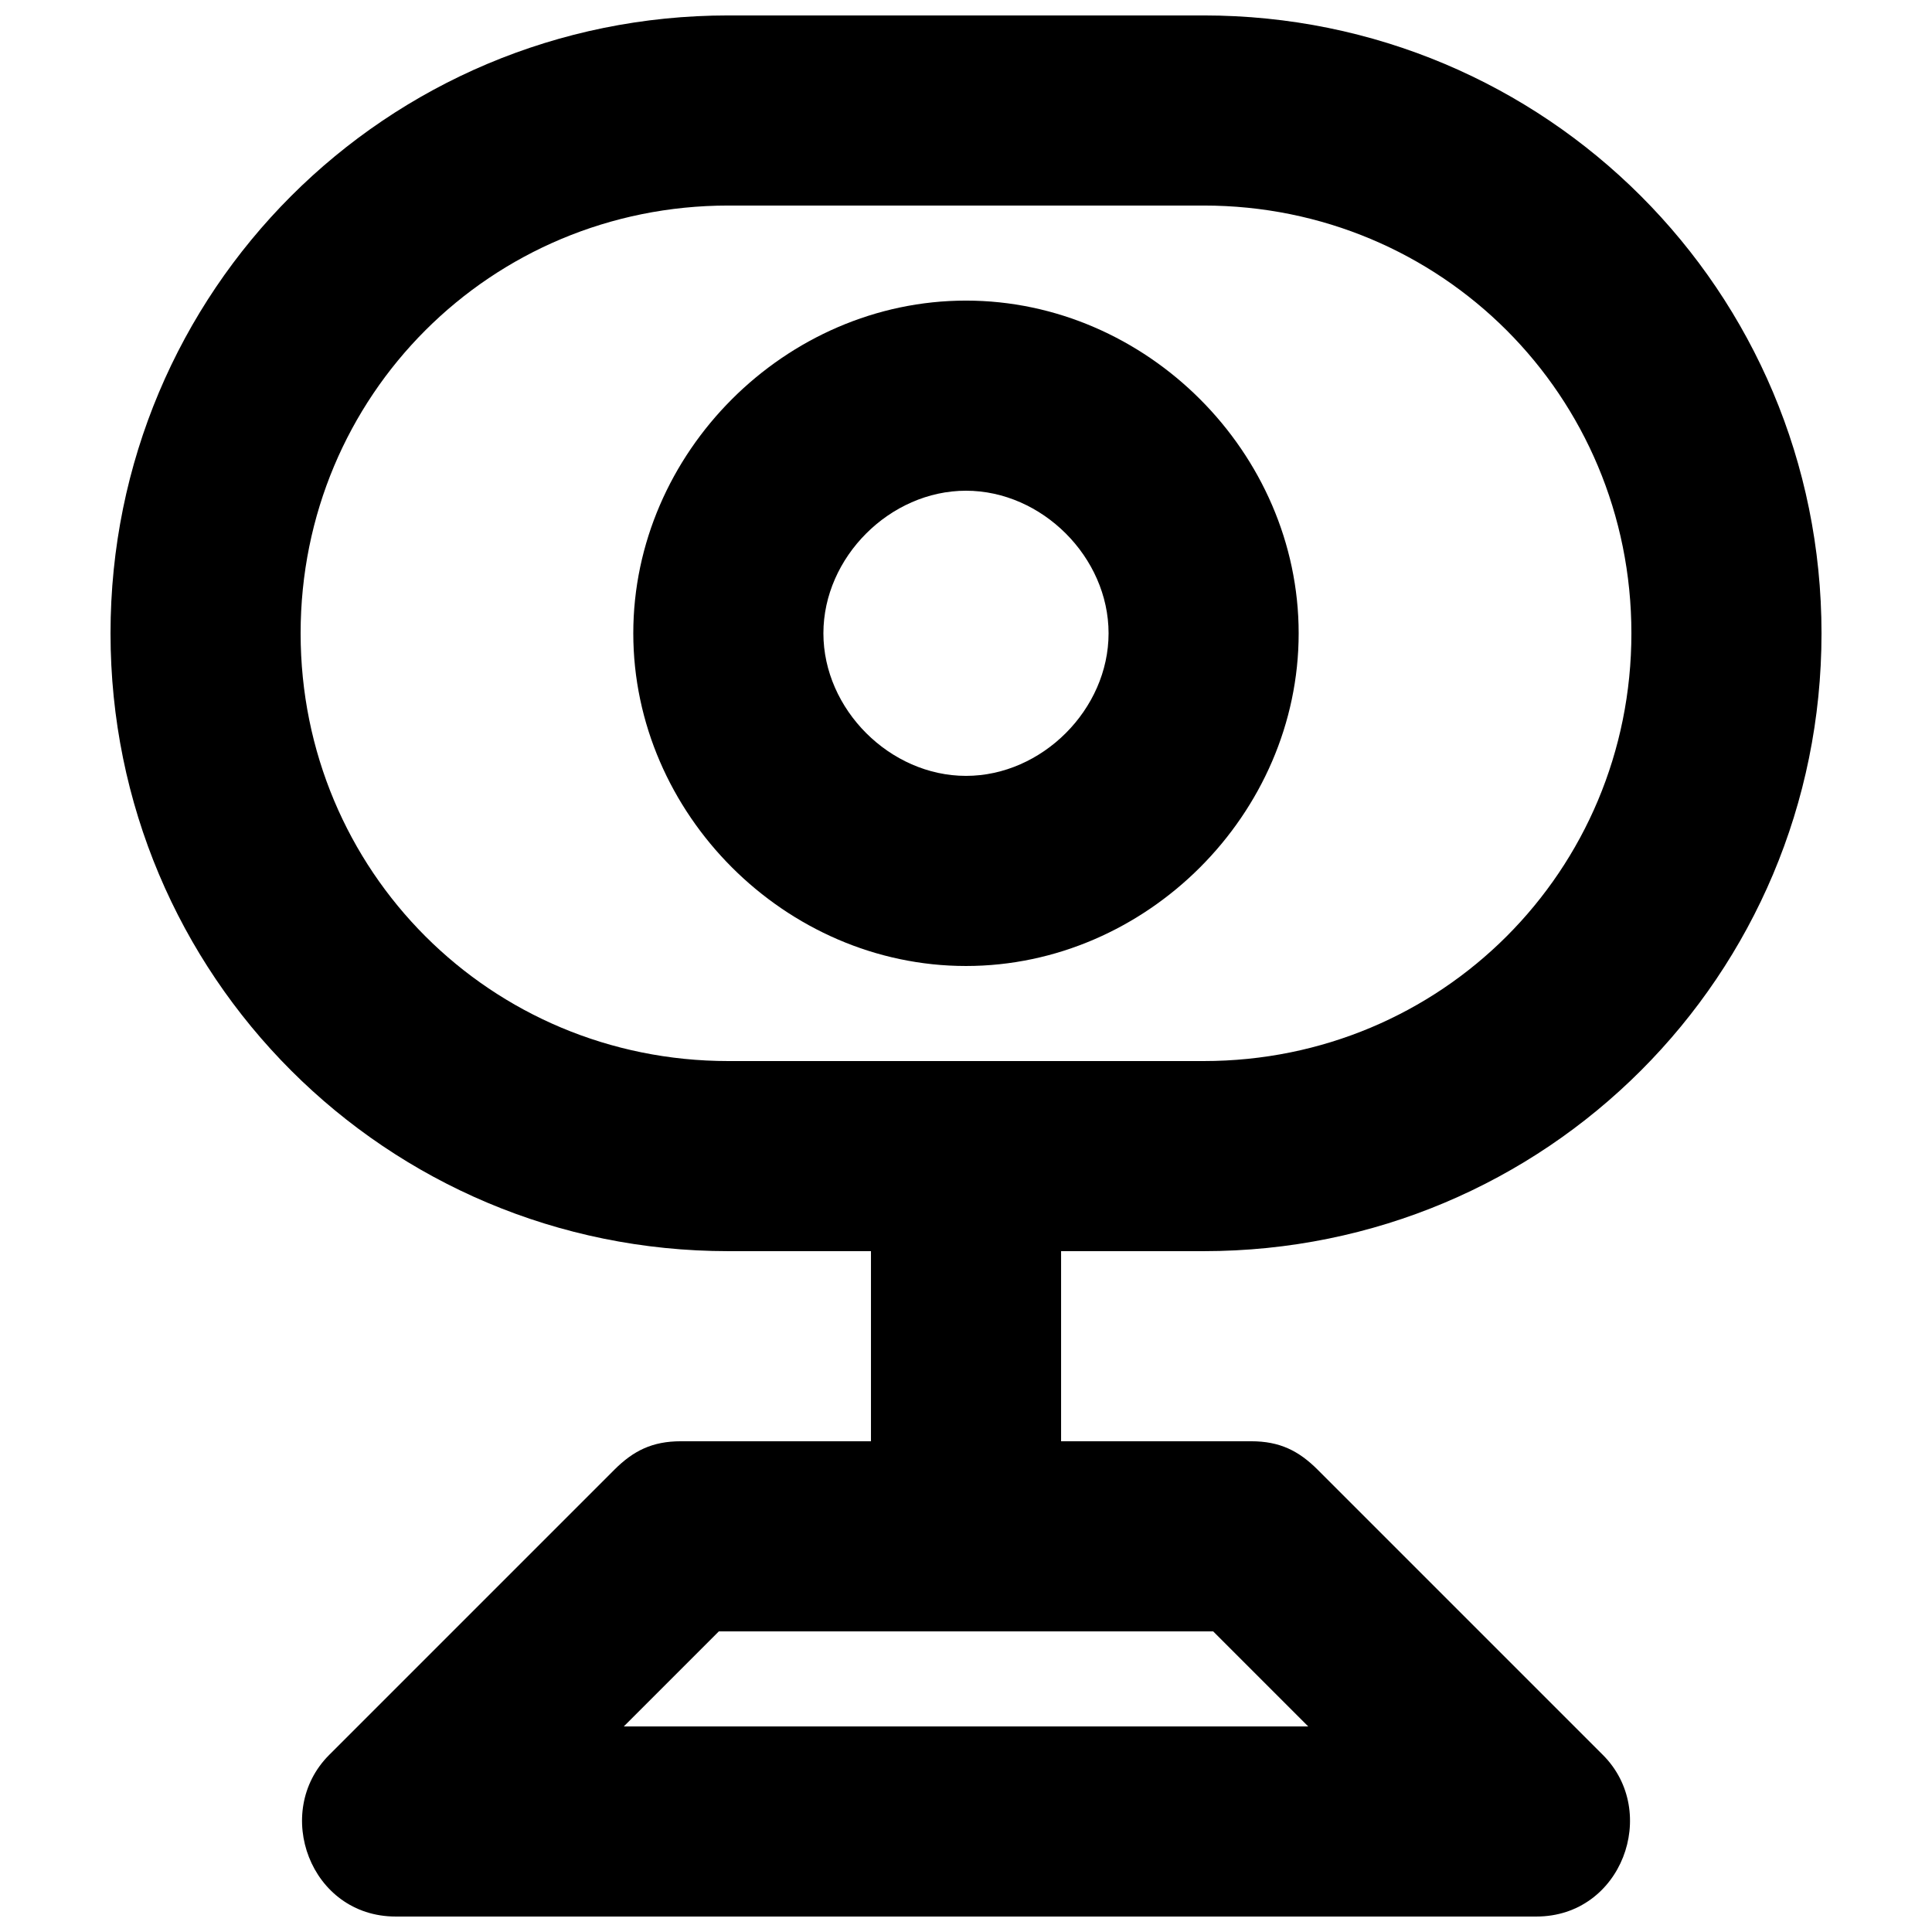 <?xml version="1.0" encoding="UTF-8"?>
<!-- Uploaded to: ICON Repo, www.svgrepo.com, Generator: ICON Repo Mixer Tools -->
<svg width="800px" height="800px" version="1.1" viewBox="144 144 512 512" xmlns="http://www.w3.org/2000/svg">
 <defs>
  <clipPath id="a">
   <path d="m173 148.09h454v503.81h-454z"/>
  </clipPath>
 </defs>
 <g clip-path="url(#a)">
  <path d="m462.98 475.57c90.688 0 163.74-73.051 163.74-163.74-0.004-90.688-73.055-163.74-163.74-163.74h-125.95c-90.688 0-163.74 73.051-163.74 163.74 0 90.684 73.051 163.74 163.74 163.74h37.785v50.383l-50.383-0.004c-7.559 0-12.594 2.519-17.633 7.559l-75.57 75.57c-15.113 15.117-5.039 42.824 17.633 42.824h302.29c22.672 0 32.746-27.711 17.633-42.824l-75.57-75.57c-5.039-5.039-10.074-7.559-17.633-7.559h-50.383v-50.383zm27.707 125.95h-181.37l25.191-25.191h130.99zm-267.02-289.69c0-62.977 50.383-113.36 113.36-113.36h125.95c62.973 0 113.36 50.379 113.36 113.36 0 62.977-50.383 113.36-113.36 113.36h-125.95c-62.977 0-113.36-50.379-113.36-113.36z"/>
 </g>
 <path d="m488.16 311.83c0-47.863-40.305-88.168-88.164-88.168-47.863 0-88.168 40.305-88.168 88.168s40.305 88.168 88.168 88.168c47.859 0 88.164-40.305 88.164-88.168zm-125.95 0c0-20.152 17.637-37.785 37.789-37.785s37.785 17.633 37.785 37.785c0 20.152-17.633 37.785-37.785 37.785s-37.789-17.633-37.789-37.785z"/>
</svg>